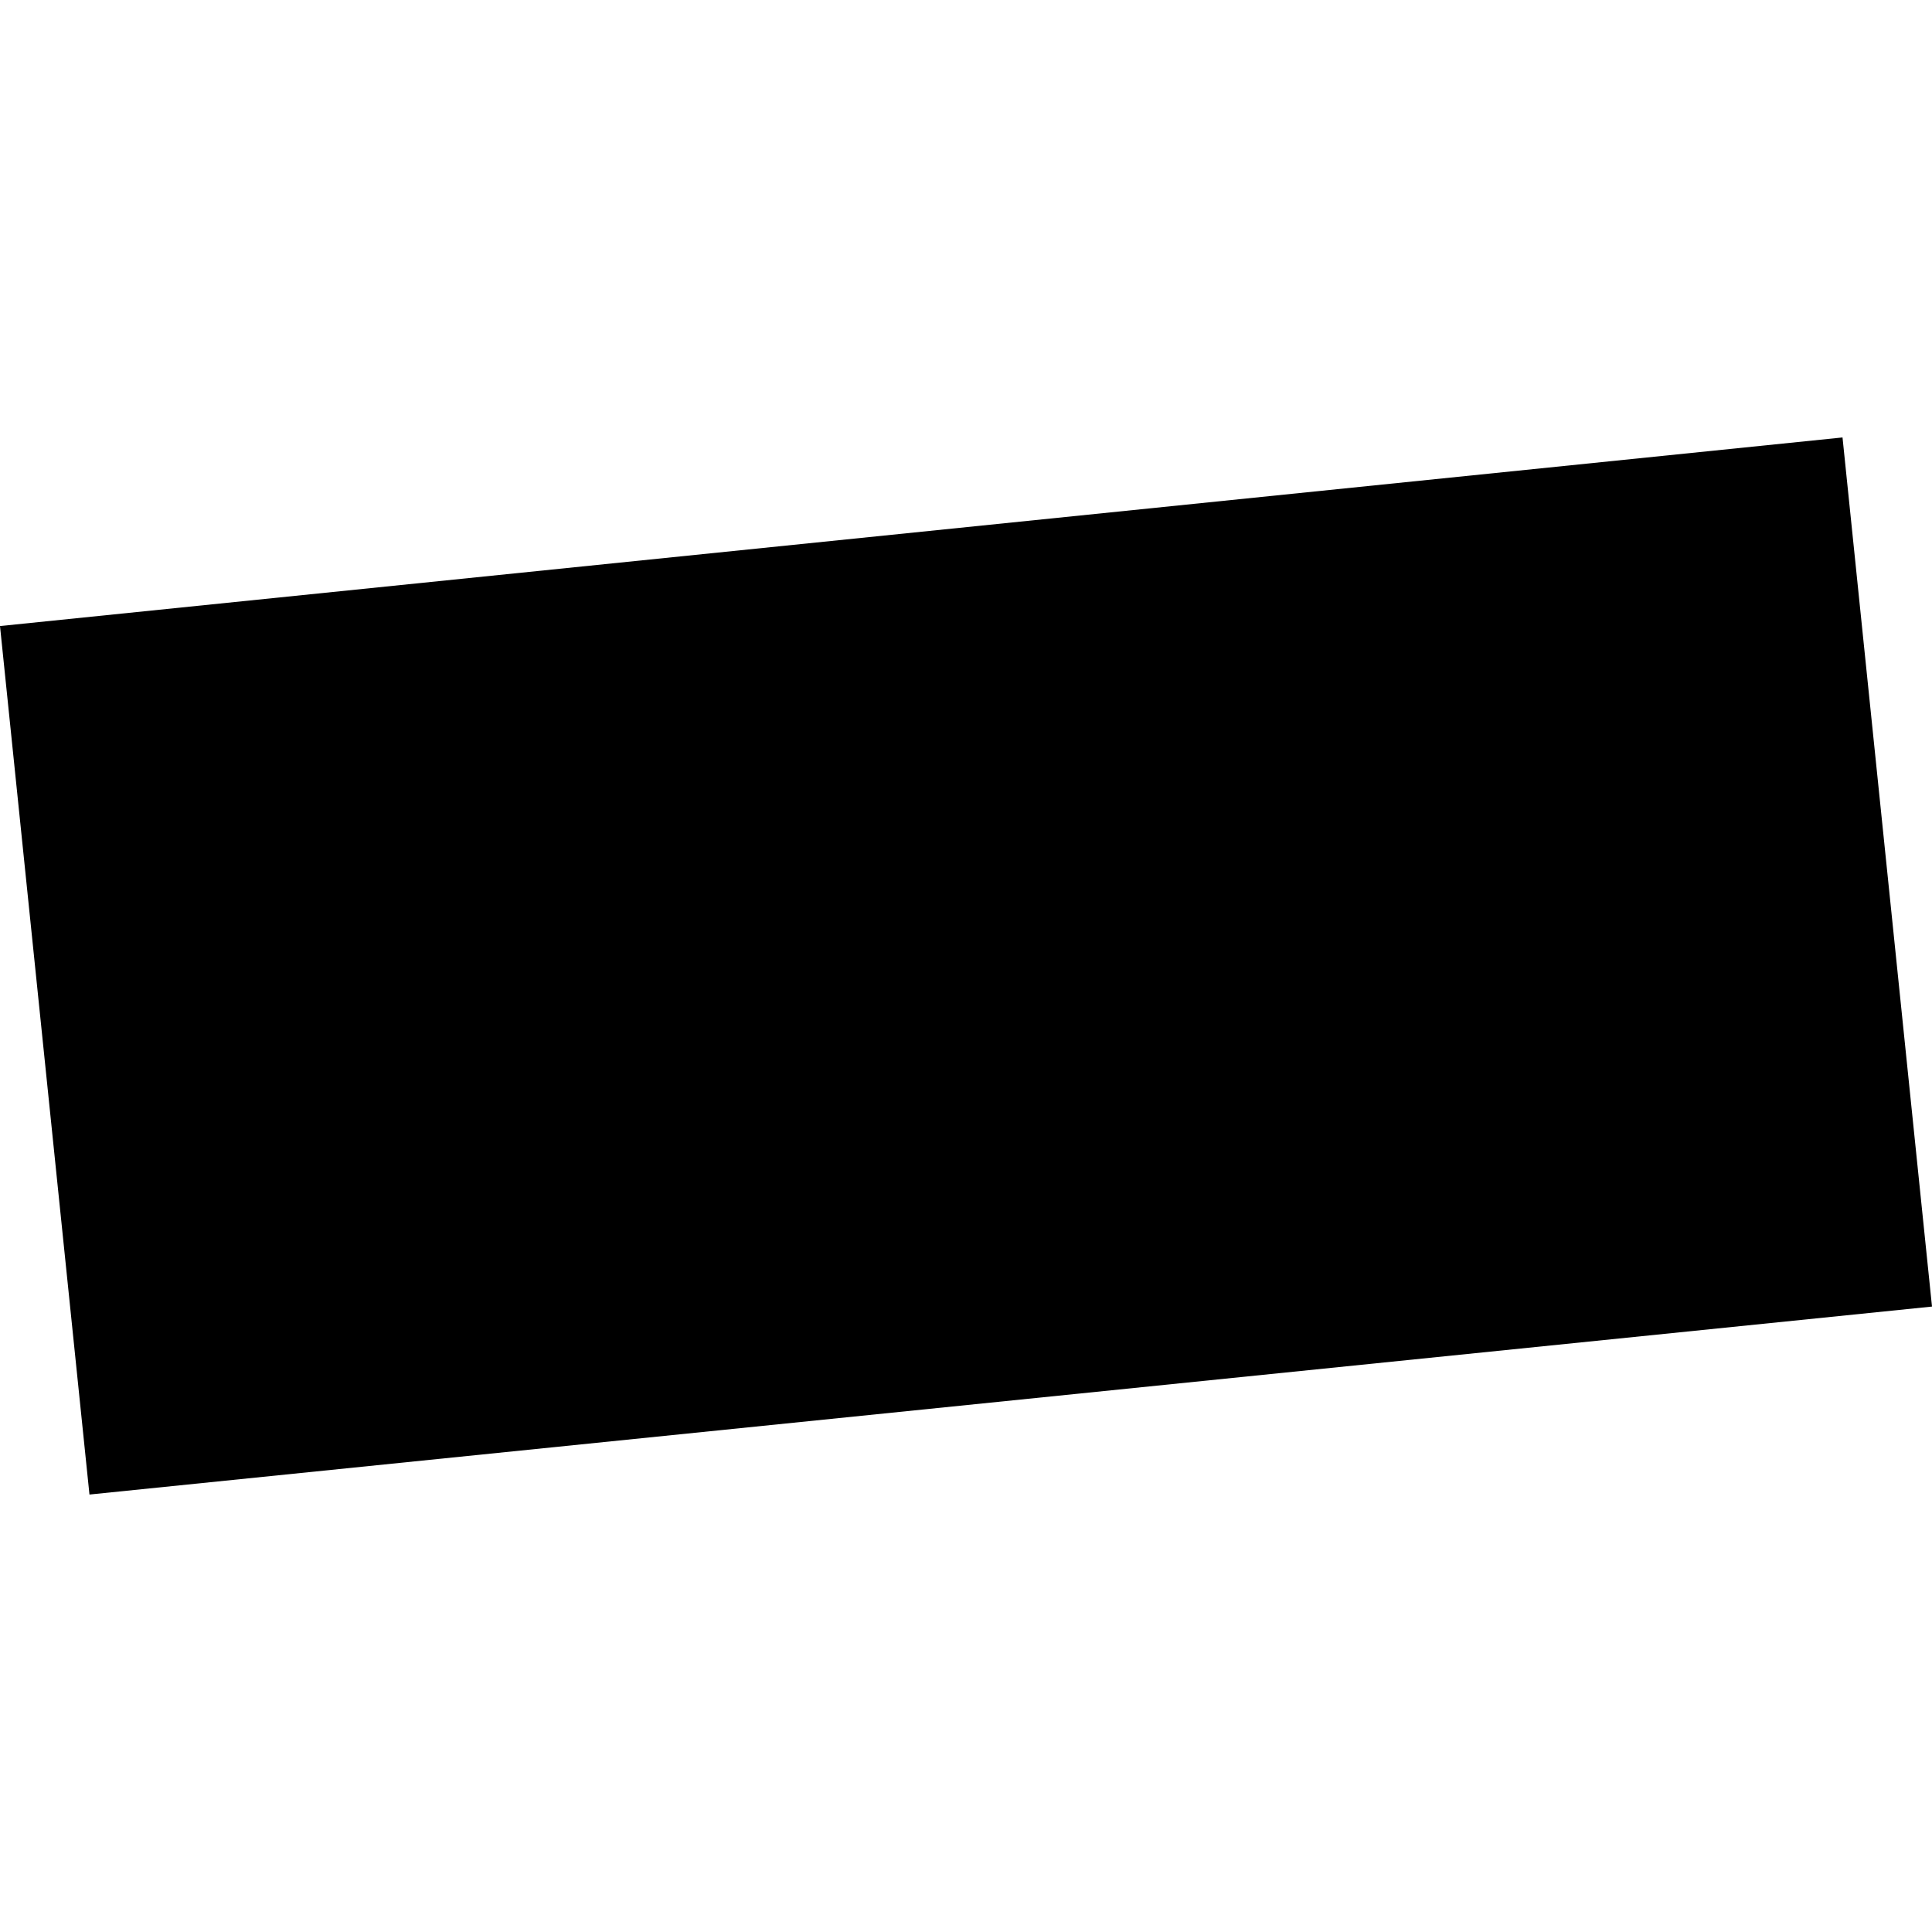 <?xml version="1.0" encoding="utf-8" standalone="no"?>
<!DOCTYPE svg PUBLIC "-//W3C//DTD SVG 1.1//EN"
  "http://www.w3.org/Graphics/SVG/1.1/DTD/svg11.dtd">
<!-- Created with matplotlib (https://matplotlib.org/) -->
<svg height="288pt" version="1.1" viewBox="0 0 288 288" width="288pt" xmlns="http://www.w3.org/2000/svg" xmlns:xlink="http://www.w3.org/1999/xlink">
 <defs>
  <style type="text/css">
*{stroke-linecap:butt;stroke-linejoin:round;}
  </style>
 </defs>
 <g id="figure_1">
  <g id="patch_1">
   <path d="M 0 288 
L 288 288 
L 288 0 
L 0 0 
z
" style="fill:none;opacity:0;"/>
  </g>
  <g id="axes_1">
   <g id="PatchCollection_1">
    <path clip-path="url(#p9fb10fd23b)" d="M 0 93.324 
L 274.661 65.211 
L 288 194.768 
L 13.336 222.789 
L 0 93.324 
"/>
   </g>
  </g>
 </g>
 <defs>
  <clipPath id="p9fb10fd23b">
   <rect height="157.578" width="288" x="0" y="65.211"/>
  </clipPath>
 </defs>
</svg>

